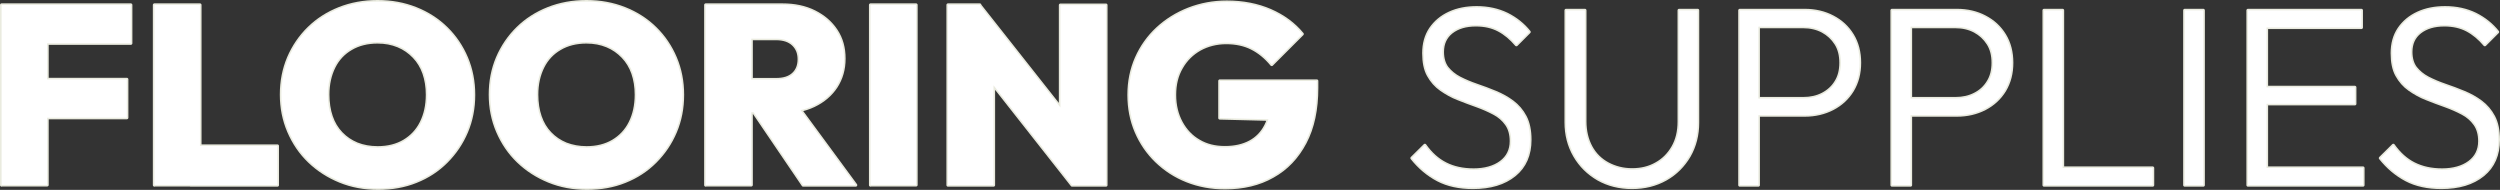 <?xml version="1.0" encoding="UTF-8"?><svg id="_レイヤー_2" xmlns="http://www.w3.org/2000/svg" width="1565.4" height="118.9" viewBox="0 0 1565.4 118.9"><rect x="0" y="0" width="1565.4" height="118.9" fill="#333333" stroke="none"/><defs><style>.cls-1{fill:#eaebdf;}.cls-1,.cls-2{stroke-width:0px;}.cls-3{fill:none;stroke:#eaebdf;stroke-linecap:square;stroke-linejoin:round;stroke-width:2px;}.cls-2{fill:#fff;}</style></defs><g id="_レイヤー_2-2"><g id="_レイヤー_1-2"><g id="H2_英字あしらい_"><g id="border"><path class="cls-1" d="m922.2,117.4c-8.5,0-15.8-1.6-21.9-4.8-6.1-3.2-11.6-7.8-16.2-13.6l8.1-8c3.7,5.2,8,9.1,13,11.6,4.9,2.5,10.8,3.8,17.6,3.8s12.7-1.6,17-4.8c4.3-3.2,6.5-7.6,6.5-13.2,0-4.3-1-7.9-3-10.7-2-2.8-4.6-5.1-7.9-6.8-3.2-1.7-6.8-3.3-10.7-4.7-3.9-1.4-7.8-2.8-11.7-4.4-3.9-1.5-7.4-3.5-10.7-5.8s-5.9-5.3-7.9-8.9-2.9-8.2-2.9-13.8c0-5.9,1.4-11,4.3-15.3,2.9-4.2,6.8-7.5,11.8-9.8s10.7-3.4,17-3.4c7.1,0,13.4,1.4,19,4.1,5.6,2.8,10.2,6.5,13.9,11.1l-8,8c-3.4-4-7.1-7.1-11.1-9.2s-8.7-3.2-14.2-3.2c-6.4,0-11.4,1.5-15.3,4.5-3.8,3-5.7,7.1-5.7,12.4,0,4.1,1,7.5,2.9,10,2,2.5,4.6,4.7,7.9,6.4,3.3,1.7,6.9,3.2,10.7,4.5,3.9,1.3,7.8,2.8,11.7,4.4,3.9,1.6,7.5,3.6,10.7,6s5.9,5.5,7.9,9.3,3,8.6,3,14.4c0,9.4-3.2,16.8-9.6,22-6.5,5.3-15.2,7.9-26.2,7.9h0Z"/><path class="cls-1" d="m1021.9,117.4c-8,0-15-1.8-21.2-5.3-6.2-3.6-11.1-8.4-14.7-14.6s-5.4-13.2-5.4-20.9V6.5h11.8v69.5c0,6.1,1.3,11.5,3.8,16.1s6.1,8.1,10.6,10.5,9.6,3.7,15.2,3.7,10.6-1.2,15-3.7c4.4-2.4,7.9-5.9,10.5-10.4s3.9-9.8,3.9-16V6.5h11.6v70.3c0,7.7-1.8,14.7-5.3,20.8-3.6,6.1-8.4,11-14.6,14.5-6.4,3.6-13.4,5.3-21.2,5.3h0Z"/><path class="cls-1" d="m1089.4,115.9V6.5h11.6v109.4h-11.6Zm7.5-43.9v-10.3h32.3c4.5,0,8.5-.9,12-2.7s6.4-4.4,8.4-7.7c2.1-3.3,3.1-7.3,3.1-12s-1-8.7-3.1-12-4.9-5.9-8.4-7.8c-3.6-1.9-7.6-2.8-12-2.8h-32.3V6.5h33.1c6.6,0,12.5,1.4,17.6,4.1,5.2,2.7,9.3,6.5,12.3,11.4s4.5,10.7,4.5,17.3-1.5,12.3-4.5,17.3c-3,4.9-7.1,8.7-12.3,11.4-5.2,2.7-11.1,4.1-17.6,4.1h-33.1v-.1Z"/><path class="cls-1" d="m1184.7,115.9V6.5h11.6v109.4h-11.6Zm7.5-43.9v-10.3h32.3c4.5,0,8.5-.9,12-2.7,3.6-1.8,6.4-4.4,8.4-7.7,2.1-3.3,3.1-7.3,3.1-12s-1-8.7-3.1-12-4.9-5.9-8.4-7.8c-3.6-1.9-7.6-2.8-12-2.8h-32.3V6.5h33.1c6.6,0,12.5,1.4,17.6,4.1,5.2,2.7,9.3,6.5,12.3,11.4s4.5,10.7,4.5,17.3-1.5,12.3-4.5,17.3c-3,4.9-7.1,8.7-12.3,11.4-5.2,2.7-11.1,4.1-17.6,4.1h-33.1v-.1Z"/><path class="cls-1" d="m1279.9,115.9V6.5h11.6v109.4h-11.6Zm7.7,0v-10.7h60.3v10.7h-60.3Z"/><path class="cls-1" d="m1368,115.9V6.5h11.6v109.4h-11.6Z"/><path class="cls-1" d="m1407.6,115.9V6.5h11.6v109.4h-11.6Zm7.6-98.8V6.5h63.4v10.7h-63.4v-.1Zm0,47.9v-10.3h59.3v10.3h-59.3Zm0,50.9v-10.7h64.4v10.7h-64.4Z"/><path class="cls-1" d="m1528.6,117.4c-8.5,0-15.8-1.6-21.9-4.8-6.1-3.2-11.6-7.8-16.2-13.6l8.1-8c3.7,5.2,8,9.1,13,11.6s10.8,3.8,17.6,3.8,12.7-1.6,17-4.8c4.3-3.2,6.5-7.6,6.5-13.2,0-4.3-1-7.9-3-10.7-2-2.8-4.6-5.1-7.9-6.8-3.2-1.7-6.8-3.3-10.7-4.7-3.9-1.4-7.8-2.8-11.7-4.4-3.9-1.5-7.4-3.5-10.7-5.8s-5.9-5.3-7.9-8.9-2.9-8.2-2.9-13.8c0-5.9,1.4-11,4.3-15.3,2.9-4.2,6.8-7.5,11.8-9.8s10.7-3.4,17-3.4c7.1,0,13.4,1.4,19,4.1,5.6,2.8,10.2,6.5,13.9,11.1l-8,8c-3.4-4-7.1-7.1-11.1-9.2s-8.7-3.2-14.2-3.2c-6.4,0-11.4,1.5-15.3,4.5-3.8,3-5.7,7.1-5.7,12.4,0,4.1,1,7.5,2.9,10,2,2.5,4.6,4.7,7.9,6.4s6.9,3.2,10.7,4.5c3.9,1.3,7.8,2.8,11.7,4.4s7.5,3.6,10.7,6,5.9,5.5,7.9,9.3,3,8.6,3,14.4c0,9.4-3.2,16.8-9.6,22-6.5,5.3-15.2,7.9-26.2,7.9h0Z"/><path class="cls-3" d="m922.2,117.4c-8.5,0-15.8-1.6-21.9-4.8-6.1-3.2-11.6-7.8-16.2-13.6l8.1-8c3.7,5.2,8,9.1,13,11.6,4.9,2.5,10.8,3.8,17.6,3.8s12.7-1.6,17-4.8c4.3-3.2,6.5-7.6,6.5-13.2,0-4.3-1-7.9-3-10.7-2-2.8-4.6-5.1-7.9-6.8-3.2-1.7-6.8-3.3-10.7-4.7-3.9-1.4-7.8-2.8-11.7-4.4-3.9-1.5-7.4-3.5-10.7-5.8s-5.9-5.3-7.9-8.9-2.9-8.2-2.9-13.8c0-5.9,1.4-11,4.3-15.3,2.9-4.2,6.8-7.5,11.8-9.8s10.7-3.4,17-3.4c7.1,0,13.4,1.4,19,4.1,5.6,2.8,10.2,6.5,13.9,11.1l-8,8c-3.4-4-7.1-7.1-11.1-9.2s-8.7-3.2-14.2-3.2c-6.4,0-11.4,1.5-15.3,4.5-3.8,3-5.7,7.1-5.7,12.4,0,4.1,1,7.5,2.9,10,2,2.5,4.6,4.7,7.9,6.4,3.3,1.7,6.9,3.2,10.7,4.5,3.9,1.3,7.8,2.8,11.7,4.4,3.9,1.6,7.5,3.6,10.7,6s5.9,5.5,7.9,9.3,3,8.6,3,14.4c0,9.4-3.2,16.8-9.6,22-6.5,5.3-15.2,7.9-26.2,7.9h0Z"/><path class="cls-3" d="m1021.9,117.4c-8,0-15-1.8-21.2-5.3-6.2-3.6-11.1-8.4-14.7-14.6s-5.4-13.2-5.4-20.9V6.5h11.8v69.5c0,6.1,1.3,11.5,3.8,16.1s6.1,8.1,10.6,10.5,9.6,3.7,15.2,3.7,10.6-1.2,15-3.7c4.4-2.4,7.9-5.9,10.5-10.4s3.9-9.8,3.9-16V6.5h11.6v70.3c0,7.7-1.8,14.7-5.3,20.8-3.6,6.1-8.4,11-14.6,14.5-6.4,3.6-13.4,5.3-21.2,5.3h0Z"/><path class="cls-3" d="m1089.4,115.9V6.5h11.6v109.4h-11.6Zm7.5-43.9v-10.3h32.3c4.5,0,8.5-.9,12-2.7s6.4-4.4,8.4-7.7c2.1-3.3,3.1-7.3,3.1-12s-1-8.7-3.1-12-4.9-5.9-8.4-7.8c-3.6-1.9-7.6-2.8-12-2.8h-32.3V6.5h33.1c6.6,0,12.5,1.4,17.6,4.1,5.2,2.7,9.3,6.5,12.3,11.4s4.5,10.7,4.5,17.3-1.5,12.3-4.5,17.3c-3,4.9-7.1,8.7-12.3,11.4-5.2,2.7-11.1,4.1-17.6,4.1h-33.1v-.1Z"/><path class="cls-3" d="m1184.7,115.9V6.5h11.6v109.4h-11.6Zm7.5-43.9v-10.3h32.3c4.5,0,8.5-.9,12-2.7,3.6-1.8,6.4-4.4,8.4-7.7,2.1-3.3,3.1-7.3,3.1-12s-1-8.7-3.1-12-4.9-5.9-8.4-7.8c-3.6-1.9-7.6-2.8-12-2.8h-32.3V6.5h33.1c6.6,0,12.5,1.4,17.6,4.1,5.2,2.7,9.3,6.5,12.3,11.4s4.5,10.7,4.5,17.3-1.5,12.3-4.5,17.3c-3,4.9-7.1,8.7-12.3,11.4-5.2,2.7-11.1,4.1-17.6,4.1h-33.1v-.1Z"/><path class="cls-3" d="m1279.9,115.9V6.5h11.6v109.4h-11.6Zm7.7,0v-10.7h60.3v10.7h-60.3Z"/><path class="cls-3" d="m1368,115.9V6.5h11.6v109.4h-11.6Z"/><path class="cls-3" d="m1407.6,115.9V6.5h11.6v109.4h-11.6Zm7.6-98.8V6.5h63.4v10.7h-63.4v-.1Zm0,47.9v-10.3h59.3v10.3h-59.3Zm0,50.9v-10.7h64.4v10.7h-64.4Z"/><path class="cls-3" d="m1528.6,117.4c-8.5,0-15.8-1.6-21.9-4.8-6.1-3.2-11.6-7.8-16.2-13.6l8.1-8c3.7,5.2,8,9.1,13,11.6s10.8,3.8,17.6,3.8,12.7-1.6,17-4.8c4.3-3.2,6.5-7.6,6.5-13.2,0-4.3-1-7.9-3-10.7-2-2.8-4.6-5.1-7.9-6.8-3.2-1.7-6.8-3.3-10.7-4.7-3.9-1.4-7.8-2.8-11.7-4.4-3.9-1.5-7.4-3.5-10.7-5.8s-5.9-5.3-7.9-8.9-2.9-8.2-2.9-13.8c0-5.9,1.4-11,4.3-15.3,2.9-4.2,6.8-7.5,11.8-9.8s10.7-3.4,17-3.4c7.1,0,13.4,1.4,19,4.1,5.6,2.8,10.2,6.5,13.9,11.1l-8,8c-3.4-4-7.1-7.1-11.1-9.2s-8.7-3.2-14.2-3.2c-6.4,0-11.4,1.5-15.3,4.5-3.8,3-5.7,7.1-5.7,12.4,0,4.1,1,7.5,2.9,10,2,2.5,4.6,4.7,7.9,6.4s6.9,3.2,10.7,4.5c3.9,1.3,7.8,2.8,11.7,4.4s7.5,3.6,10.7,6,5.9,5.5,7.9,9.3,3,8.6,3,14.4c0,9.4-3.2,16.8-9.6,22-6.5,5.3-15.2,7.9-26.2,7.9h0Z"/><path class="cls-1" d="m1,115.9V3.1h28.5v112.7H1v.1ZM23.6,27.1V3.1h58.3v24H23.6Zm0,46.6v-24h55.8v24H23.6Z"/><path class="cls-1" d="m96.7,115.9V3.1h28.5v112.7h-28.5v.1Zm22.6,0v-24.5h54.4v24.5h-54.4Z"/><path class="cls-1" d="m236.8,117.9c-8.7,0-16.7-1.5-24-4.5s-13.7-7.1-19.2-12.4-9.7-11.5-12.8-18.7-4.6-14.9-4.6-23.1,1.5-15.9,4.5-23c3-7,7.2-13.2,12.6-18.5,5.4-5.3,11.8-9.4,19.1-12.3,7.3-2.9,15.3-4.4,24-4.4s16.7,1.5,24,4.4c7.3,2.9,13.7,7,19.1,12.3,5.4,5.3,9.6,11.5,12.6,18.6s4.5,14.8,4.5,23.1-1.5,16-4.5,23.1-7.2,13.3-12.6,18.7c-5.4,5.4-11.7,9.5-19,12.4-7.2,2.9-15.1,4.3-23.7,4.3h0Zm-.3-25.4c6.4,0,11.9-1.4,16.5-4.1,4.7-2.8,8.3-6.6,10.8-11.6s3.8-10.8,3.8-17.5c0-4.9-.7-9.3-2.1-13.4-1.4-4-3.5-7.5-6.3-10.4s-6-5.2-9.9-6.8-8.1-2.4-12.9-2.4c-6.4,0-11.9,1.4-16.5,4.1-4.7,2.7-8.3,6.5-10.8,11.5s-3.8,10.8-3.8,17.3c0,5.1.7,9.7,2.1,13.8,1.4,4.1,3.5,7.6,6.3,10.5s6,5.1,9.9,6.7c3.8,1.5,8.1,2.3,12.9,2.3h0Z"/><path class="cls-1" d="m367.6,117.9c-8.7,0-16.7-1.5-24-4.5s-13.7-7.1-19.2-12.4-9.7-11.5-12.8-18.7-4.6-14.9-4.6-23.1,1.5-15.9,4.5-23c3-7,7.2-13.2,12.6-18.5,5.4-5.3,11.8-9.4,19.1-12.3,7.3-2.9,15.3-4.4,24-4.4s16.7,1.5,24,4.4c7.3,2.9,13.7,7,19.1,12.3,5.4,5.3,9.6,11.5,12.6,18.6s4.5,14.8,4.5,23.1-1.5,16-4.5,23.1-7.2,13.3-12.6,18.7c-5.4,5.4-11.7,9.5-19,12.4-7.2,2.9-15.1,4.3-23.7,4.3Zm-.3-25.4c6.4,0,11.9-1.4,16.5-4.1,4.7-2.8,8.3-6.6,10.8-11.6s3.8-10.8,3.8-17.5c0-4.9-.7-9.3-2.1-13.4-1.4-4-3.5-7.5-6.3-10.4s-6-5.2-9.9-6.8-8.1-2.4-12.9-2.4c-6.4,0-11.9,1.4-16.5,4.1-4.7,2.7-8.3,6.5-10.8,11.5s-3.8,10.8-3.8,17.3c0,5.1.7,9.7,2.1,13.8s3.5,7.6,6.3,10.5,6,5.1,9.9,6.7c3.9,1.5,8.2,2.3,12.9,2.3Z"/><path class="cls-1" d="m441.9,115.9V3.1h28.5v112.7h-28.5v.1Zm22.6-45.7v-20.4h21.5c4.7,0,8.2-1.1,10.7-3.4s3.7-5.4,3.7-9.3-1.2-6.9-3.7-9.3-6.1-3.6-10.7-3.6h-21.5V3.1h25.4c7.6,0,14.3,1.4,20.1,4.3,5.8,2.9,10.3,6.8,13.6,11.8s4.9,10.8,4.9,17.5-1.7,12.5-5,17.6c-3.3,5-8,9-13.9,11.8s-12.9,4.2-20.8,4.2h-24.3v-.1h0Zm38.4,45.7l-32.8-48.3,25.6-6.2,40.1,54.5h-32.9Z"/><path class="cls-1" d="m545.1,115.9V3.1h28.5v112.7h-28.5v.1Z"/><path class="cls-1" d="m593.6,115.9V3.1h19.9l8.6,23.1v89.7s-28.5,0-28.5,0Zm77.7,0l-65.8-83.6,7.9-29.1,66,83.6-8.1,29.1h0Zm0,0l-7.3-23.7V3.2h28.5v112.7s-21.2,0-21.2,0Z"/><path class="cls-1" d="m767,117.6c-8.6,0-16.5-1.5-23.8-4.4s-13.6-7-19.1-12.3-9.7-11.5-12.7-18.5-4.5-14.7-4.5-23,1.6-16.1,4.7-23.1,7.5-13.2,13.1-18.4,12.2-9.3,19.6-12.2c7.5-2.9,15.4-4.4,23.9-4.4,10.1,0,19.2,1.8,27.3,5.3,8.2,3.6,14.8,8.5,19.9,14.7l-19.1,19.1c-3.8-4.6-8-8-12.6-10.3s-9.9-3.4-15.9-3.4-11.6,1.4-16.5,4.1c-4.8,2.7-8.7,6.5-11.5,11.4-2.9,4.9-4.3,10.6-4.3,17.2s1.4,12.3,4.1,17.3,6.4,8.9,11.1,11.6c4.7,2.8,10.1,4.1,16.3,4.1s11.4-1.2,15.7-3.5,7.6-5.7,9.9-10.2,3.4-9.8,3.4-15.9l19.2,12.4-51.4-1.3v-23.2h60.7v4.3c0,13.5-2.4,24.9-7.3,34.2-4.9,9.3-11.6,16.4-20.3,21.2-8.4,4.8-18.4,7.2-29.9,7.2h0Z"/><path class="cls-3" d="m1,115.9V3.1h28.5v112.7H1v.1ZM23.6,27.1V3.1h58.3v24H23.6Zm0,46.6v-24h55.8v24H23.6Z"/><path class="cls-3" d="m96.7,115.9V3.1h28.5v112.7h-28.5v.1Zm22.6,0v-24.5h54.4v24.5h-54.4Z"/><path class="cls-3" d="m236.8,117.9c-8.7,0-16.7-1.5-24-4.5s-13.7-7.1-19.2-12.4-9.7-11.5-12.8-18.7-4.6-14.9-4.6-23.1,1.5-15.9,4.5-23c3-7,7.2-13.2,12.6-18.5,5.4-5.3,11.8-9.4,19.1-12.3,7.3-2.9,15.3-4.4,24-4.4s16.7,1.5,24,4.4c7.3,2.9,13.7,7,19.1,12.3,5.4,5.3,9.6,11.5,12.6,18.6s4.5,14.8,4.5,23.1-1.5,16-4.5,23.1-7.2,13.3-12.6,18.7c-5.4,5.4-11.7,9.5-19,12.4-7.2,2.9-15.1,4.3-23.7,4.3h0Zm-.3-25.4c6.4,0,11.9-1.4,16.5-4.1,4.7-2.8,8.3-6.6,10.8-11.6s3.8-10.8,3.8-17.5c0-4.9-.7-9.3-2.1-13.4-1.4-4-3.5-7.5-6.3-10.4s-6-5.2-9.9-6.8-8.1-2.4-12.9-2.4c-6.4,0-11.9,1.4-16.5,4.1-4.7,2.7-8.3,6.5-10.8,11.5s-3.8,10.8-3.8,17.3c0,5.1.7,9.7,2.1,13.8,1.4,4.1,3.5,7.6,6.3,10.5s6,5.1,9.9,6.7c3.8,1.5,8.1,2.3,12.9,2.3h0Z"/><path class="cls-3" d="m367.6,117.9c-8.7,0-16.7-1.5-24-4.5s-13.7-7.1-19.2-12.4-9.7-11.5-12.8-18.7-4.6-14.9-4.6-23.1,1.5-15.9,4.5-23c3-7,7.2-13.2,12.6-18.5,5.4-5.3,11.8-9.4,19.1-12.3,7.3-2.9,15.3-4.4,24-4.4s16.7,1.5,24,4.4c7.3,2.9,13.7,7,19.1,12.3,5.4,5.3,9.6,11.5,12.6,18.6s4.5,14.8,4.5,23.1-1.5,16-4.5,23.1-7.2,13.3-12.6,18.7c-5.4,5.4-11.7,9.5-19,12.4-7.2,2.9-15.1,4.3-23.7,4.3Zm-.3-25.4c6.4,0,11.9-1.4,16.5-4.1,4.7-2.8,8.3-6.6,10.8-11.6s3.8-10.8,3.8-17.5c0-4.9-.7-9.3-2.1-13.4-1.4-4-3.5-7.5-6.3-10.4s-6-5.2-9.9-6.8-8.1-2.4-12.9-2.4c-6.4,0-11.9,1.4-16.5,4.1-4.7,2.7-8.3,6.5-10.8,11.5s-3.8,10.8-3.8,17.3c0,5.1.7,9.7,2.1,13.8s3.5,7.6,6.3,10.5,6,5.1,9.9,6.7c3.9,1.5,8.2,2.3,12.9,2.3Z"/><path class="cls-3" d="m441.9,115.9V3.1h28.5v112.7h-28.5v.1Zm22.6-45.7v-20.4h21.5c4.7,0,8.2-1.1,10.7-3.4s3.7-5.4,3.7-9.3-1.2-6.9-3.7-9.3-6.1-3.6-10.7-3.6h-21.5V3.1h25.4c7.6,0,14.3,1.4,20.1,4.3,5.8,2.9,10.3,6.8,13.6,11.8s4.9,10.8,4.9,17.5-1.7,12.5-5,17.6c-3.3,5-8,9-13.9,11.8s-12.9,4.2-20.8,4.2h-24.3v-.1h0Zm38.4,45.7l-32.8-48.3,25.6-6.2,40.1,54.5h-32.9Z"/><path class="cls-3" d="m545.1,115.9V3.1h28.5v112.7h-28.5v.1Z"/><path class="cls-3" d="m593.6,115.9V3.1h19.9l8.6,23.1v89.7s-28.5,0-28.5,0Zm77.7,0l-65.8-83.6,7.9-29.1,66,83.6-8.1,29.1h0Zm0,0l-7.3-23.7V3.2h28.5v112.7s-21.2,0-21.2,0Z"/><path class="cls-3" d="m767,117.6c-8.6,0-16.5-1.5-23.8-4.4s-13.6-7-19.1-12.3-9.7-11.5-12.7-18.5-4.5-14.7-4.5-23,1.6-16.1,4.7-23.1,7.5-13.2,13.1-18.4,12.2-9.3,19.6-12.2c7.5-2.9,15.4-4.4,23.9-4.4,10.1,0,19.2,1.8,27.3,5.3,8.2,3.6,14.8,8.5,19.9,14.7l-19.1,19.1c-3.8-4.6-8-8-12.6-10.3s-9.9-3.4-15.9-3.4-11.6,1.4-16.5,4.1c-4.8,2.7-8.7,6.5-11.5,11.4-2.9,4.9-4.3,10.6-4.3,17.2s1.4,12.3,4.1,17.3,6.4,8.9,11.1,11.6c4.7,2.8,10.1,4.1,16.3,4.1s11.4-1.2,15.7-3.5,7.6-5.7,9.9-10.2,3.4-9.8,3.4-15.9l19.2,12.4-51.4-1.3v-23.2h60.7v4.3c0,13.5-2.4,24.9-7.3,34.2-4.9,9.3-11.6,16.4-20.3,21.2-8.4,4.8-18.4,7.2-29.9,7.2h0Z"/></g><g id="text"><path class="cls-2" d="m922.2,117.4c-8.5,0-15.8-1.6-21.9-4.8-6.1-3.2-11.6-7.8-16.2-13.6l8.1-8c3.7,5.2,8,9.1,13,11.6,4.9,2.5,10.8,3.8,17.6,3.8s12.7-1.6,17-4.8c4.3-3.2,6.5-7.6,6.5-13.2,0-4.3-1-7.9-3-10.7-2-2.8-4.6-5.1-7.9-6.8-3.2-1.7-6.8-3.3-10.7-4.7-3.9-1.4-7.8-2.8-11.7-4.4-3.9-1.5-7.4-3.5-10.7-5.8s-5.9-5.3-7.9-8.9-2.9-8.2-2.9-13.8c0-5.9,1.4-11,4.3-15.3,2.9-4.2,6.8-7.5,11.8-9.8s10.7-3.4,17-3.4c7.1,0,13.4,1.4,19,4.1,5.6,2.8,10.2,6.5,13.9,11.1l-8,8c-3.4-4-7.1-7.1-11.1-9.2s-8.7-3.2-14.2-3.2c-6.4,0-11.4,1.5-15.3,4.5-3.8,3-5.7,7.1-5.7,12.4,0,4.1,1,7.5,2.9,10,2,2.5,4.6,4.7,7.9,6.4,3.3,1.7,6.9,3.2,10.7,4.5,3.9,1.3,7.8,2.8,11.7,4.4,3.9,1.6,7.5,3.6,10.7,6s5.9,5.5,7.9,9.3,3,8.6,3,14.4c0,9.4-3.2,16.8-9.6,22-6.5,5.3-15.2,7.9-26.2,7.9h0Z"/><path class="cls-2" d="m1021.9,117.4c-8,0-15-1.8-21.2-5.3-6.2-3.6-11.1-8.4-14.7-14.6s-5.4-13.2-5.4-20.9V6.5h11.8v69.5c0,6.1,1.3,11.5,3.8,16.1s6.1,8.1,10.6,10.5,9.6,3.7,15.2,3.7,10.6-1.2,15-3.7c4.4-2.4,7.9-5.9,10.5-10.4s3.9-9.8,3.9-16V6.5h11.6v70.3c0,7.7-1.8,14.7-5.3,20.8-3.6,6.1-8.4,11-14.6,14.5-6.4,3.6-13.4,5.3-21.2,5.3h0Z"/><path class="cls-2" d="m1089.4,115.9V6.5h11.6v109.4h-11.6Zm7.5-43.9v-10.3h32.3c4.5,0,8.5-.9,12-2.7s6.4-4.4,8.4-7.7c2.1-3.3,3.1-7.3,3.1-12s-1-8.7-3.1-12-4.9-5.9-8.4-7.8c-3.6-1.9-7.6-2.8-12-2.8h-32.3V6.5h33.1c6.6,0,12.5,1.4,17.6,4.1,5.2,2.7,9.3,6.5,12.3,11.4s4.5,10.7,4.5,17.3-1.5,12.3-4.5,17.3c-3,4.9-7.1,8.7-12.3,11.4-5.2,2.7-11.1,4.1-17.6,4.1h-33.1v-.1Z"/><path class="cls-2" d="m1184.7,115.9V6.5h11.6v109.4h-11.6Zm7.5-43.9v-10.3h32.3c4.5,0,8.5-.9,12-2.7,3.6-1.8,6.4-4.4,8.4-7.7,2.1-3.3,3.1-7.3,3.1-12s-1-8.7-3.1-12-4.9-5.9-8.4-7.8c-3.6-1.9-7.6-2.8-12-2.8h-32.3V6.5h33.1c6.6,0,12.5,1.4,17.6,4.1,5.2,2.7,9.3,6.5,12.3,11.4s4.5,10.7,4.5,17.3-1.5,12.3-4.5,17.3c-3,4.9-7.1,8.7-12.3,11.4-5.2,2.7-11.1,4.1-17.6,4.1h-33.1v-.1Z"/><path class="cls-2" d="m1279.9,115.9V6.5h11.6v109.4h-11.6Zm7.7,0v-10.7h60.3v10.7h-60.3Z"/><path class="cls-2" d="m1368,115.9V6.5h11.6v109.4h-11.6Z"/><path class="cls-2" d="m1407.6,115.9V6.5h11.6v109.4h-11.6Zm7.6-98.8V6.5h63.4v10.7h-63.4v-.1Zm0,47.9v-10.3h59.3v10.3h-59.3Zm0,50.9v-10.7h64.4v10.7h-64.4Z"/><path class="cls-2" d="m1528.6,117.4c-8.5,0-15.8-1.6-21.9-4.8-6.1-3.2-11.6-7.8-16.2-13.6l8.1-8c3.7,5.2,8,9.1,13,11.6s10.8,3.8,17.6,3.8,12.7-1.6,17-4.8c4.3-3.2,6.5-7.6,6.5-13.2,0-4.3-1-7.9-3-10.7-2-2.8-4.6-5.1-7.9-6.8-3.2-1.7-6.8-3.3-10.7-4.7-3.9-1.4-7.8-2.8-11.7-4.4-3.9-1.5-7.4-3.5-10.7-5.8s-5.9-5.3-7.9-8.9-2.9-8.2-2.9-13.8c0-5.9,1.4-11,4.3-15.3,2.9-4.2,6.8-7.5,11.8-9.8s10.7-3.4,17-3.4c7.1,0,13.4,1.4,19,4.1,5.6,2.8,10.2,6.5,13.9,11.1l-8,8c-3.4-4-7.1-7.1-11.1-9.2s-8.7-3.2-14.2-3.2c-6.4,0-11.4,1.5-15.3,4.5-3.8,3-5.7,7.1-5.7,12.4,0,4.1,1,7.5,2.9,10,2,2.5,4.6,4.7,7.9,6.4s6.9,3.2,10.7,4.5c3.9,1.3,7.8,2.8,11.7,4.4s7.5,3.6,10.7,6,5.9,5.5,7.9,9.3,3,8.6,3,14.4c0,9.4-3.2,16.8-9.6,22-6.5,5.3-15.2,7.9-26.2,7.9h0Z"/><path class="cls-2" d="m1,115.9V3.1h28.5v112.7H1v.1ZM23.6,27.1V3.1h58.3v24H23.6Zm0,46.6v-24h55.8v24H23.6Z"/><path class="cls-2" d="m96.7,115.9V3.1h28.5v112.7h-28.5v.1Zm22.6,0v-24.5h54.4v24.5h-54.4Z"/><path class="cls-2" d="m236.8,117.9c-8.7,0-16.7-1.5-24-4.5s-13.7-7.1-19.2-12.4-9.7-11.5-12.8-18.7-4.6-14.9-4.6-23.1,1.5-15.9,4.5-23c3-7,7.2-13.2,12.6-18.5,5.4-5.3,11.8-9.4,19.1-12.3,7.3-2.9,15.3-4.4,24-4.4s16.7,1.5,24,4.4c7.3,2.9,13.7,7,19.1,12.3,5.4,5.3,9.6,11.5,12.6,18.6s4.5,14.8,4.5,23.1-1.5,16-4.5,23.1-7.2,13.3-12.6,18.7c-5.4,5.4-11.7,9.5-19,12.4-7.2,2.9-15.1,4.3-23.7,4.3h0Zm-.3-25.4c6.4,0,11.9-1.4,16.5-4.1,4.7-2.8,8.3-6.6,10.8-11.6s3.8-10.8,3.8-17.5c0-4.9-.7-9.3-2.1-13.4-1.4-4-3.5-7.5-6.3-10.4s-6-5.2-9.9-6.8-8.1-2.4-12.9-2.4c-6.4,0-11.9,1.4-16.5,4.1-4.7,2.7-8.3,6.5-10.8,11.5s-3.8,10.8-3.8,17.3c0,5.1.7,9.7,2.1,13.8,1.4,4.1,3.5,7.6,6.3,10.5s6,5.1,9.9,6.7c3.8,1.5,8.1,2.3,12.9,2.3h0Z"/><path class="cls-2" d="m367.6,117.9c-8.7,0-16.7-1.5-24-4.5s-13.7-7.1-19.2-12.4-9.7-11.5-12.8-18.7-4.6-14.9-4.6-23.1,1.5-15.9,4.5-23c3-7,7.2-13.2,12.6-18.5,5.4-5.3,11.8-9.4,19.1-12.3,7.3-2.9,15.3-4.4,24-4.4s16.7,1.5,24,4.4c7.3,2.9,13.7,7,19.1,12.3,5.4,5.3,9.6,11.5,12.6,18.6s4.5,14.8,4.5,23.1-1.5,16-4.5,23.1-7.2,13.3-12.6,18.7c-5.4,5.4-11.7,9.5-19,12.4-7.2,2.9-15.1,4.3-23.7,4.3Zm-.3-25.4c6.4,0,11.9-1.4,16.5-4.1,4.7-2.8,8.3-6.6,10.8-11.6s3.8-10.8,3.8-17.5c0-4.9-.7-9.3-2.1-13.4-1.4-4-3.5-7.5-6.3-10.4s-6-5.2-9.9-6.8-8.1-2.4-12.9-2.4c-6.4,0-11.9,1.4-16.5,4.1-4.7,2.7-8.3,6.5-10.8,11.5s-3.8,10.8-3.8,17.3c0,5.1.7,9.7,2.1,13.8s3.5,7.6,6.3,10.5,6,5.1,9.9,6.7c3.9,1.5,8.2,2.3,12.9,2.3Z"/><path class="cls-2" d="m441.9,115.9V3.1h28.5v112.7h-28.5v.1Zm22.6-45.7v-20.4h21.5c4.7,0,8.2-1.1,10.7-3.4s3.7-5.4,3.7-9.3-1.2-6.9-3.7-9.3-6.1-3.6-10.7-3.6h-21.5V3.1h25.4c7.6,0,14.3,1.4,20.1,4.3,5.8,2.9,10.3,6.8,13.6,11.8s4.9,10.8,4.9,17.5-1.7,12.5-5,17.6c-3.3,5-8,9-13.9,11.8s-12.9,4.2-20.8,4.2h-24.3v-.1h0Zm38.4,45.7l-32.8-48.3,25.6-6.2,40.1,54.5h-32.9Z"/><path class="cls-2" d="m545.1,115.9V3.1h28.5v112.7h-28.5v.1Z"/><path class="cls-2" d="m593.6,115.9V3.1h19.9l8.6,23.1v89.7s-28.5,0-28.5,0Zm77.7,0l-65.8-83.6,7.9-29.1,66,83.6-8.1,29.1h0Zm0,0l-7.3-23.7V3.2h28.5v112.7s-21.2,0-21.2,0Z"/><path class="cls-2" d="m767,117.6c-8.6,0-16.5-1.5-23.8-4.4s-13.6-7-19.1-12.3-9.7-11.5-12.7-18.5-4.5-14.7-4.5-23,1.6-16.1,4.7-23.1,7.5-13.2,13.1-18.4,12.2-9.3,19.6-12.2c7.5-2.9,15.4-4.4,23.9-4.4,10.1,0,19.2,1.8,27.3,5.3,8.2,3.6,14.8,8.5,19.9,14.7l-19.1,19.1c-3.8-4.6-8-8-12.6-10.3s-9.9-3.4-15.9-3.4-11.6,1.4-16.5,4.1c-4.8,2.7-8.7,6.5-11.5,11.4-2.9,4.9-4.3,10.6-4.3,17.2s1.4,12.3,4.1,17.3,6.4,8.9,11.1,11.6c4.7,2.8,10.1,4.1,16.3,4.1s11.4-1.2,15.7-3.5,7.6-5.7,9.9-10.2,3.4-9.8,3.4-15.9l19.2,12.4-51.4-1.3v-23.2h60.7v4.3c0,13.5-2.4,24.9-7.3,34.2-4.9,9.3-11.6,16.4-20.3,21.2-8.4,4.8-18.4,7.2-29.9,7.2h0Z"/></g></g></g></g></svg>